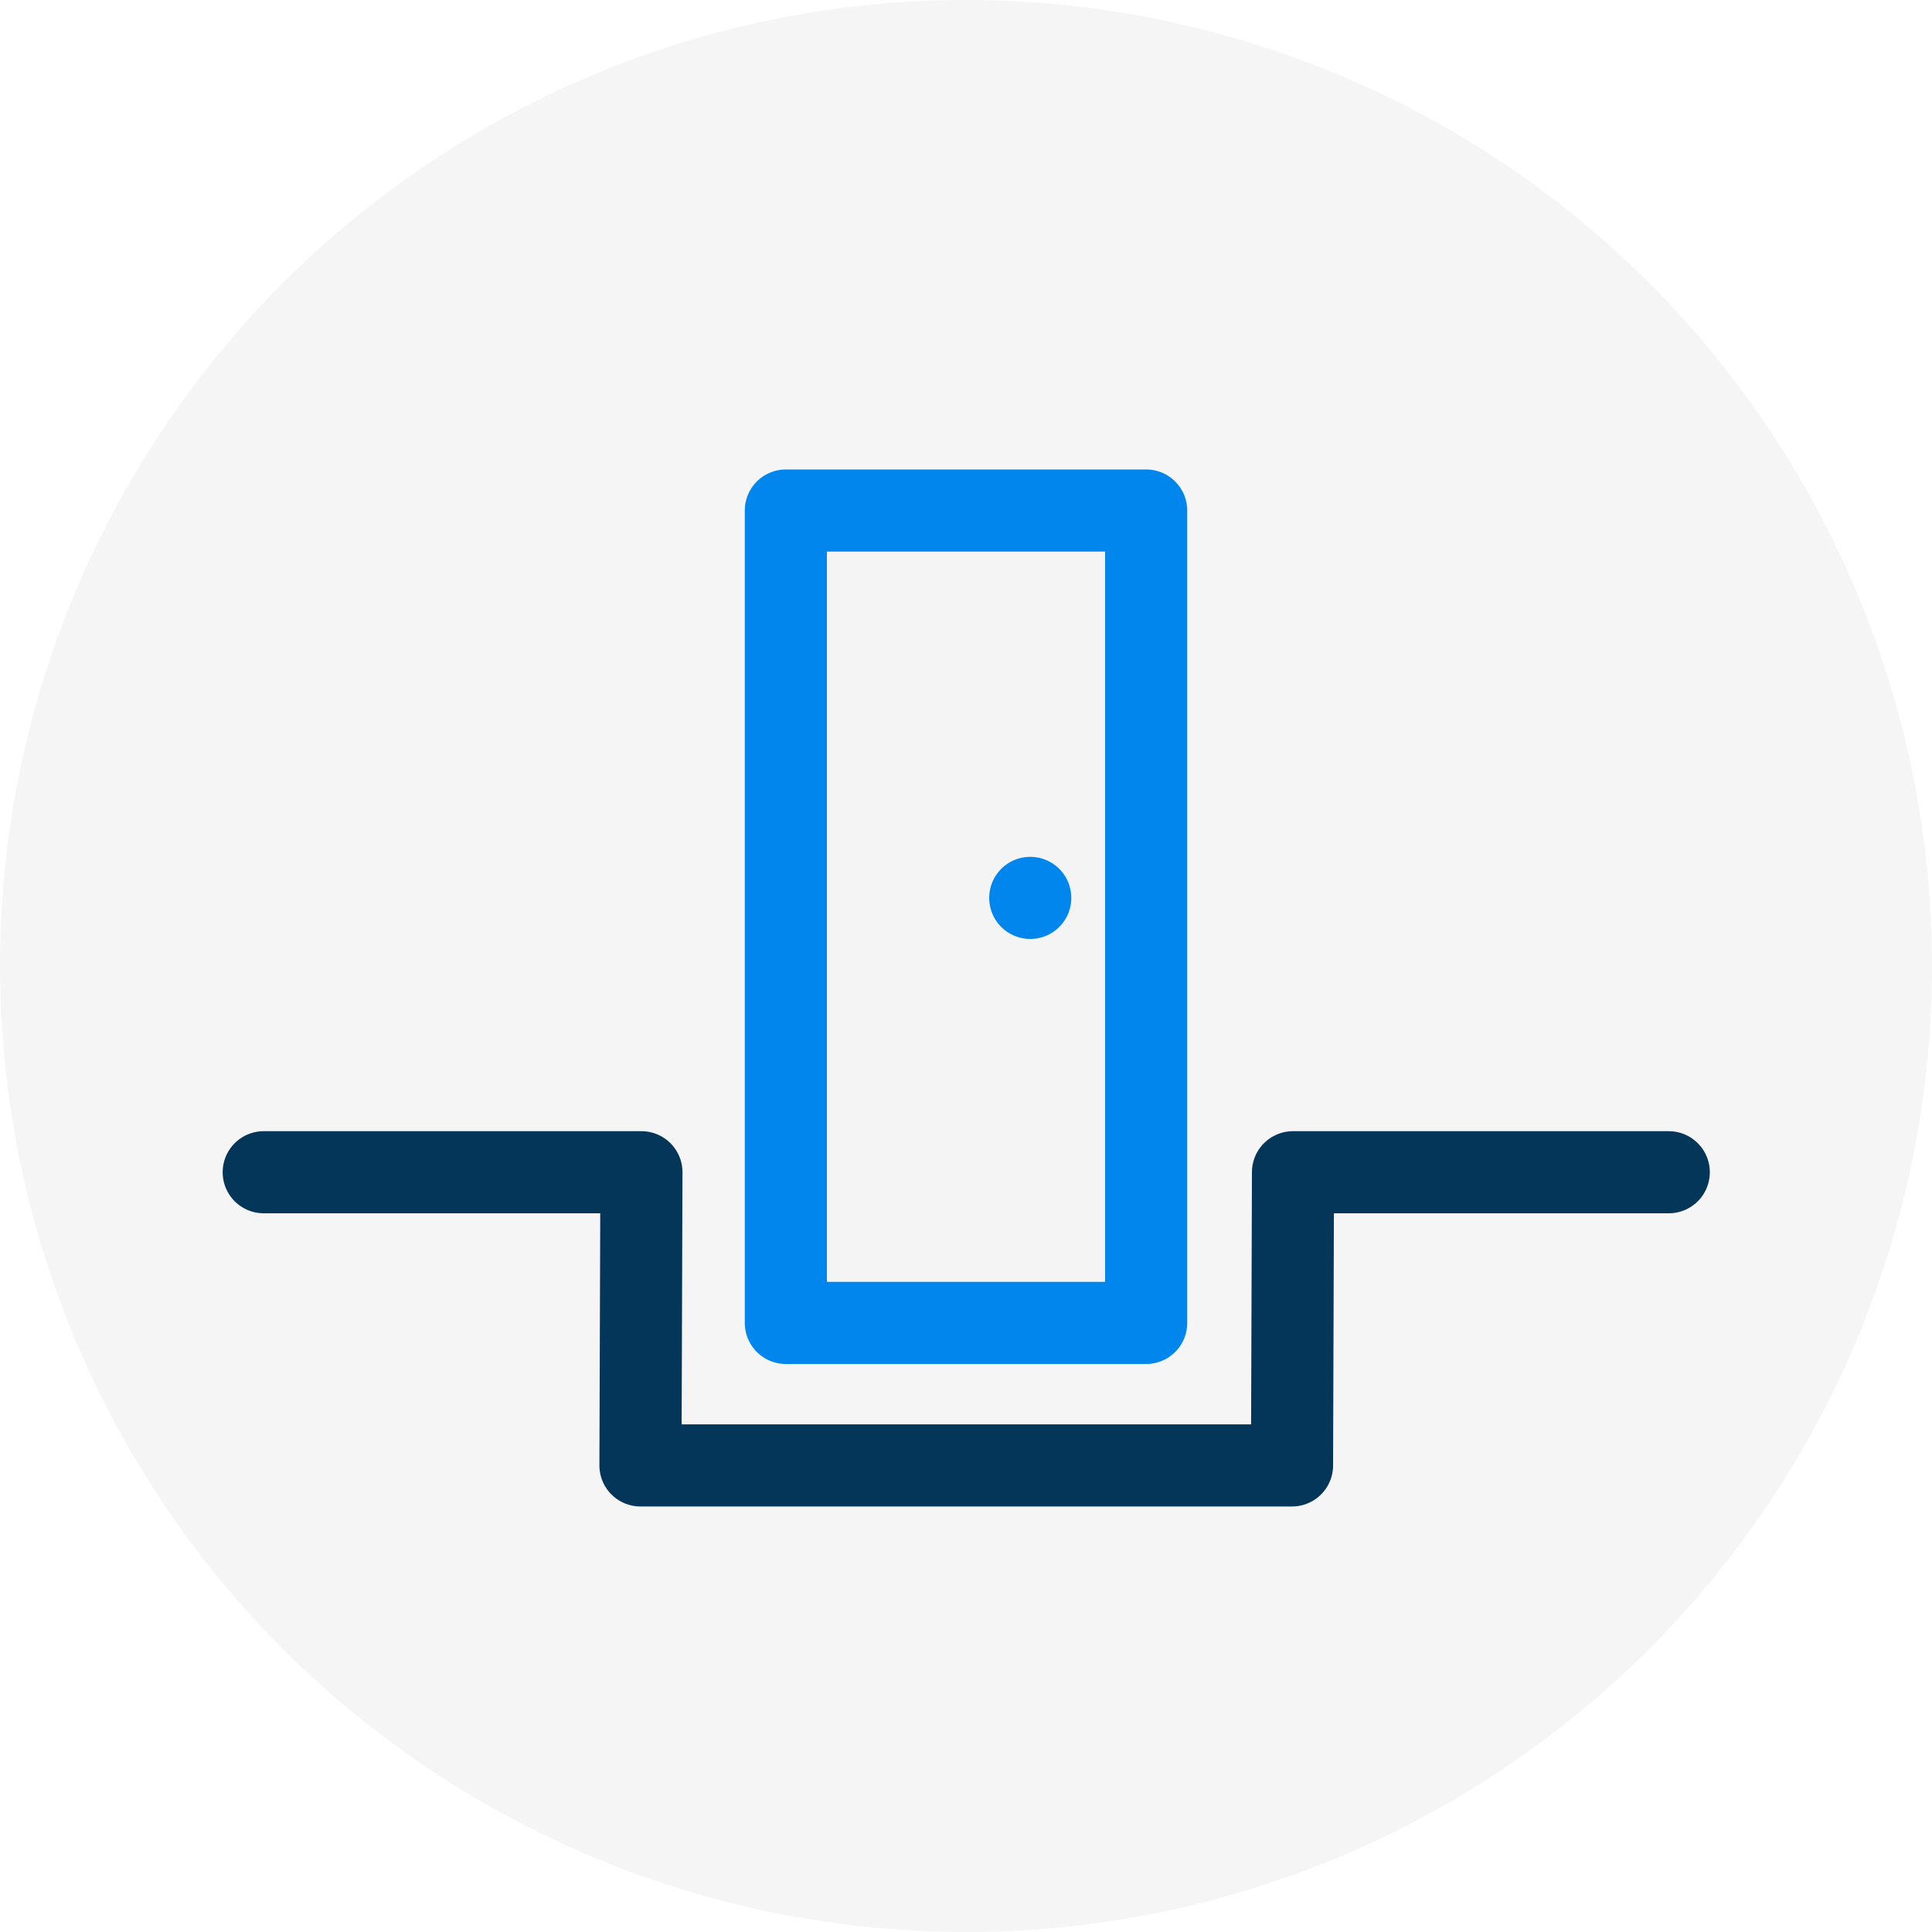 <svg id="Layer_2" data-name="Layer 2" xmlns="http://www.w3.org/2000/svg" viewBox="0 0 40 40"><defs><style>.cls-1{fill:#f5f5f5;}.cls-2{fill:#f4f4f4;}.cls-2,.cls-4{stroke:#0086ed;}.cls-2,.cls-3,.cls-4{stroke-linecap:round;stroke-linejoin:round;stroke-width:1.7px;}.cls-3,.cls-4{fill:none;}.cls-3{stroke:#04365a;}</style></defs><circle class="cls-1" cx="20" cy="20" r="20"/><rect class="cls-2" x="16.27" y="10.57" width="7.46" height="16.82"/><polyline class="cls-3" points="5.46 24.27 13.28 24.27 13.26 30.34 26.75 30.34 26.77 24.27 34.55 24.27"/><line class="cls-4" x1="21.33" y1="18.59" x2="21.33" y2="18.59"/></svg>